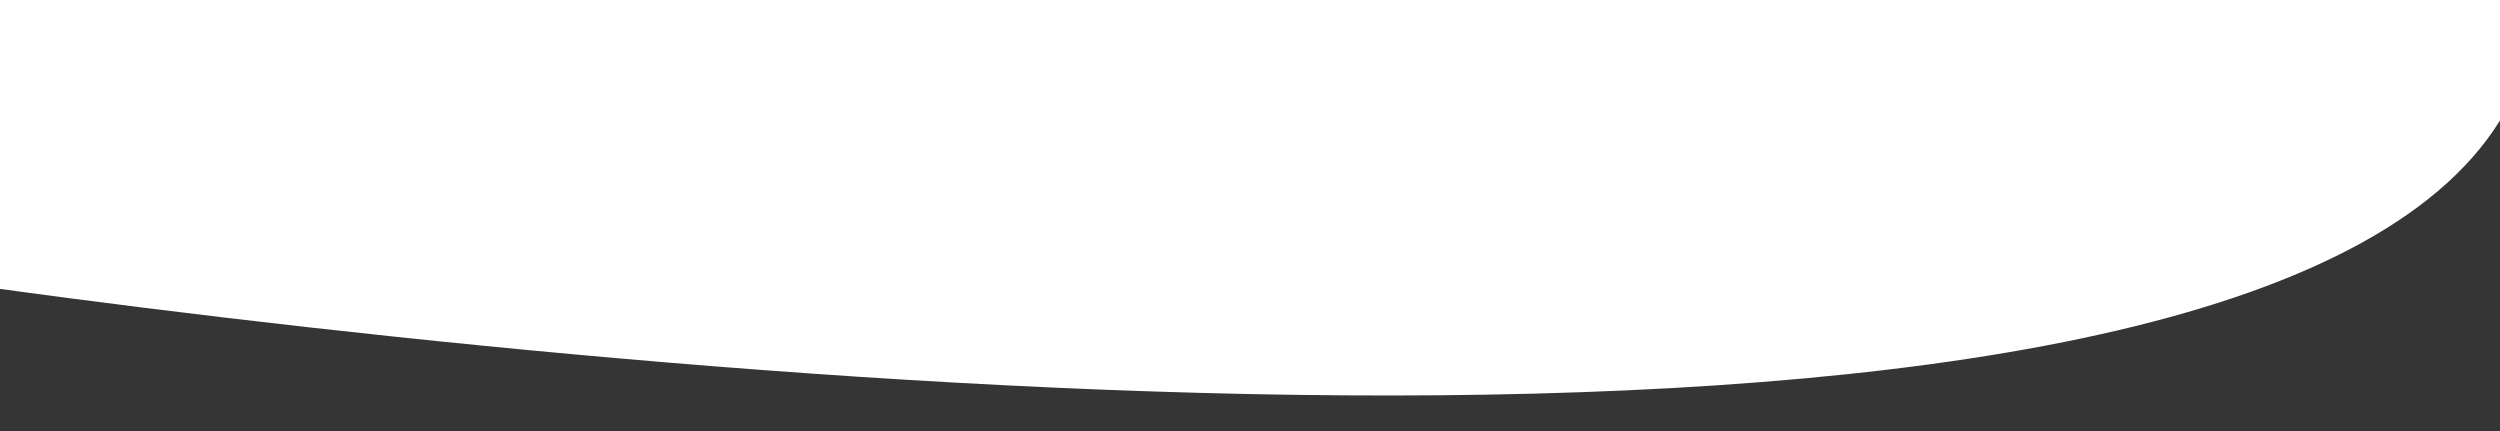 <svg width="1508" height="260" viewBox="0 0 1508 260" fill="none" xmlns="http://www.w3.org/2000/svg">
<g clip-path="url(#clip0_2003_363)">
<path d="M1511.34 66.996C1369.3 320.321 444.869 235.14 -2.032 174.008C-6.014 347.496 -2.177 712.604 0.788 894.449C378.306 775.528 1170.44 875.022 1515.68 980.935L1511.34 66.996Z" fill="#353535"/>
</g>
<defs>
<clipPath id="clip0_2003_363">
<rect width="1508" height="260" fill="white"/>
</clipPath>
</defs>
</svg>
